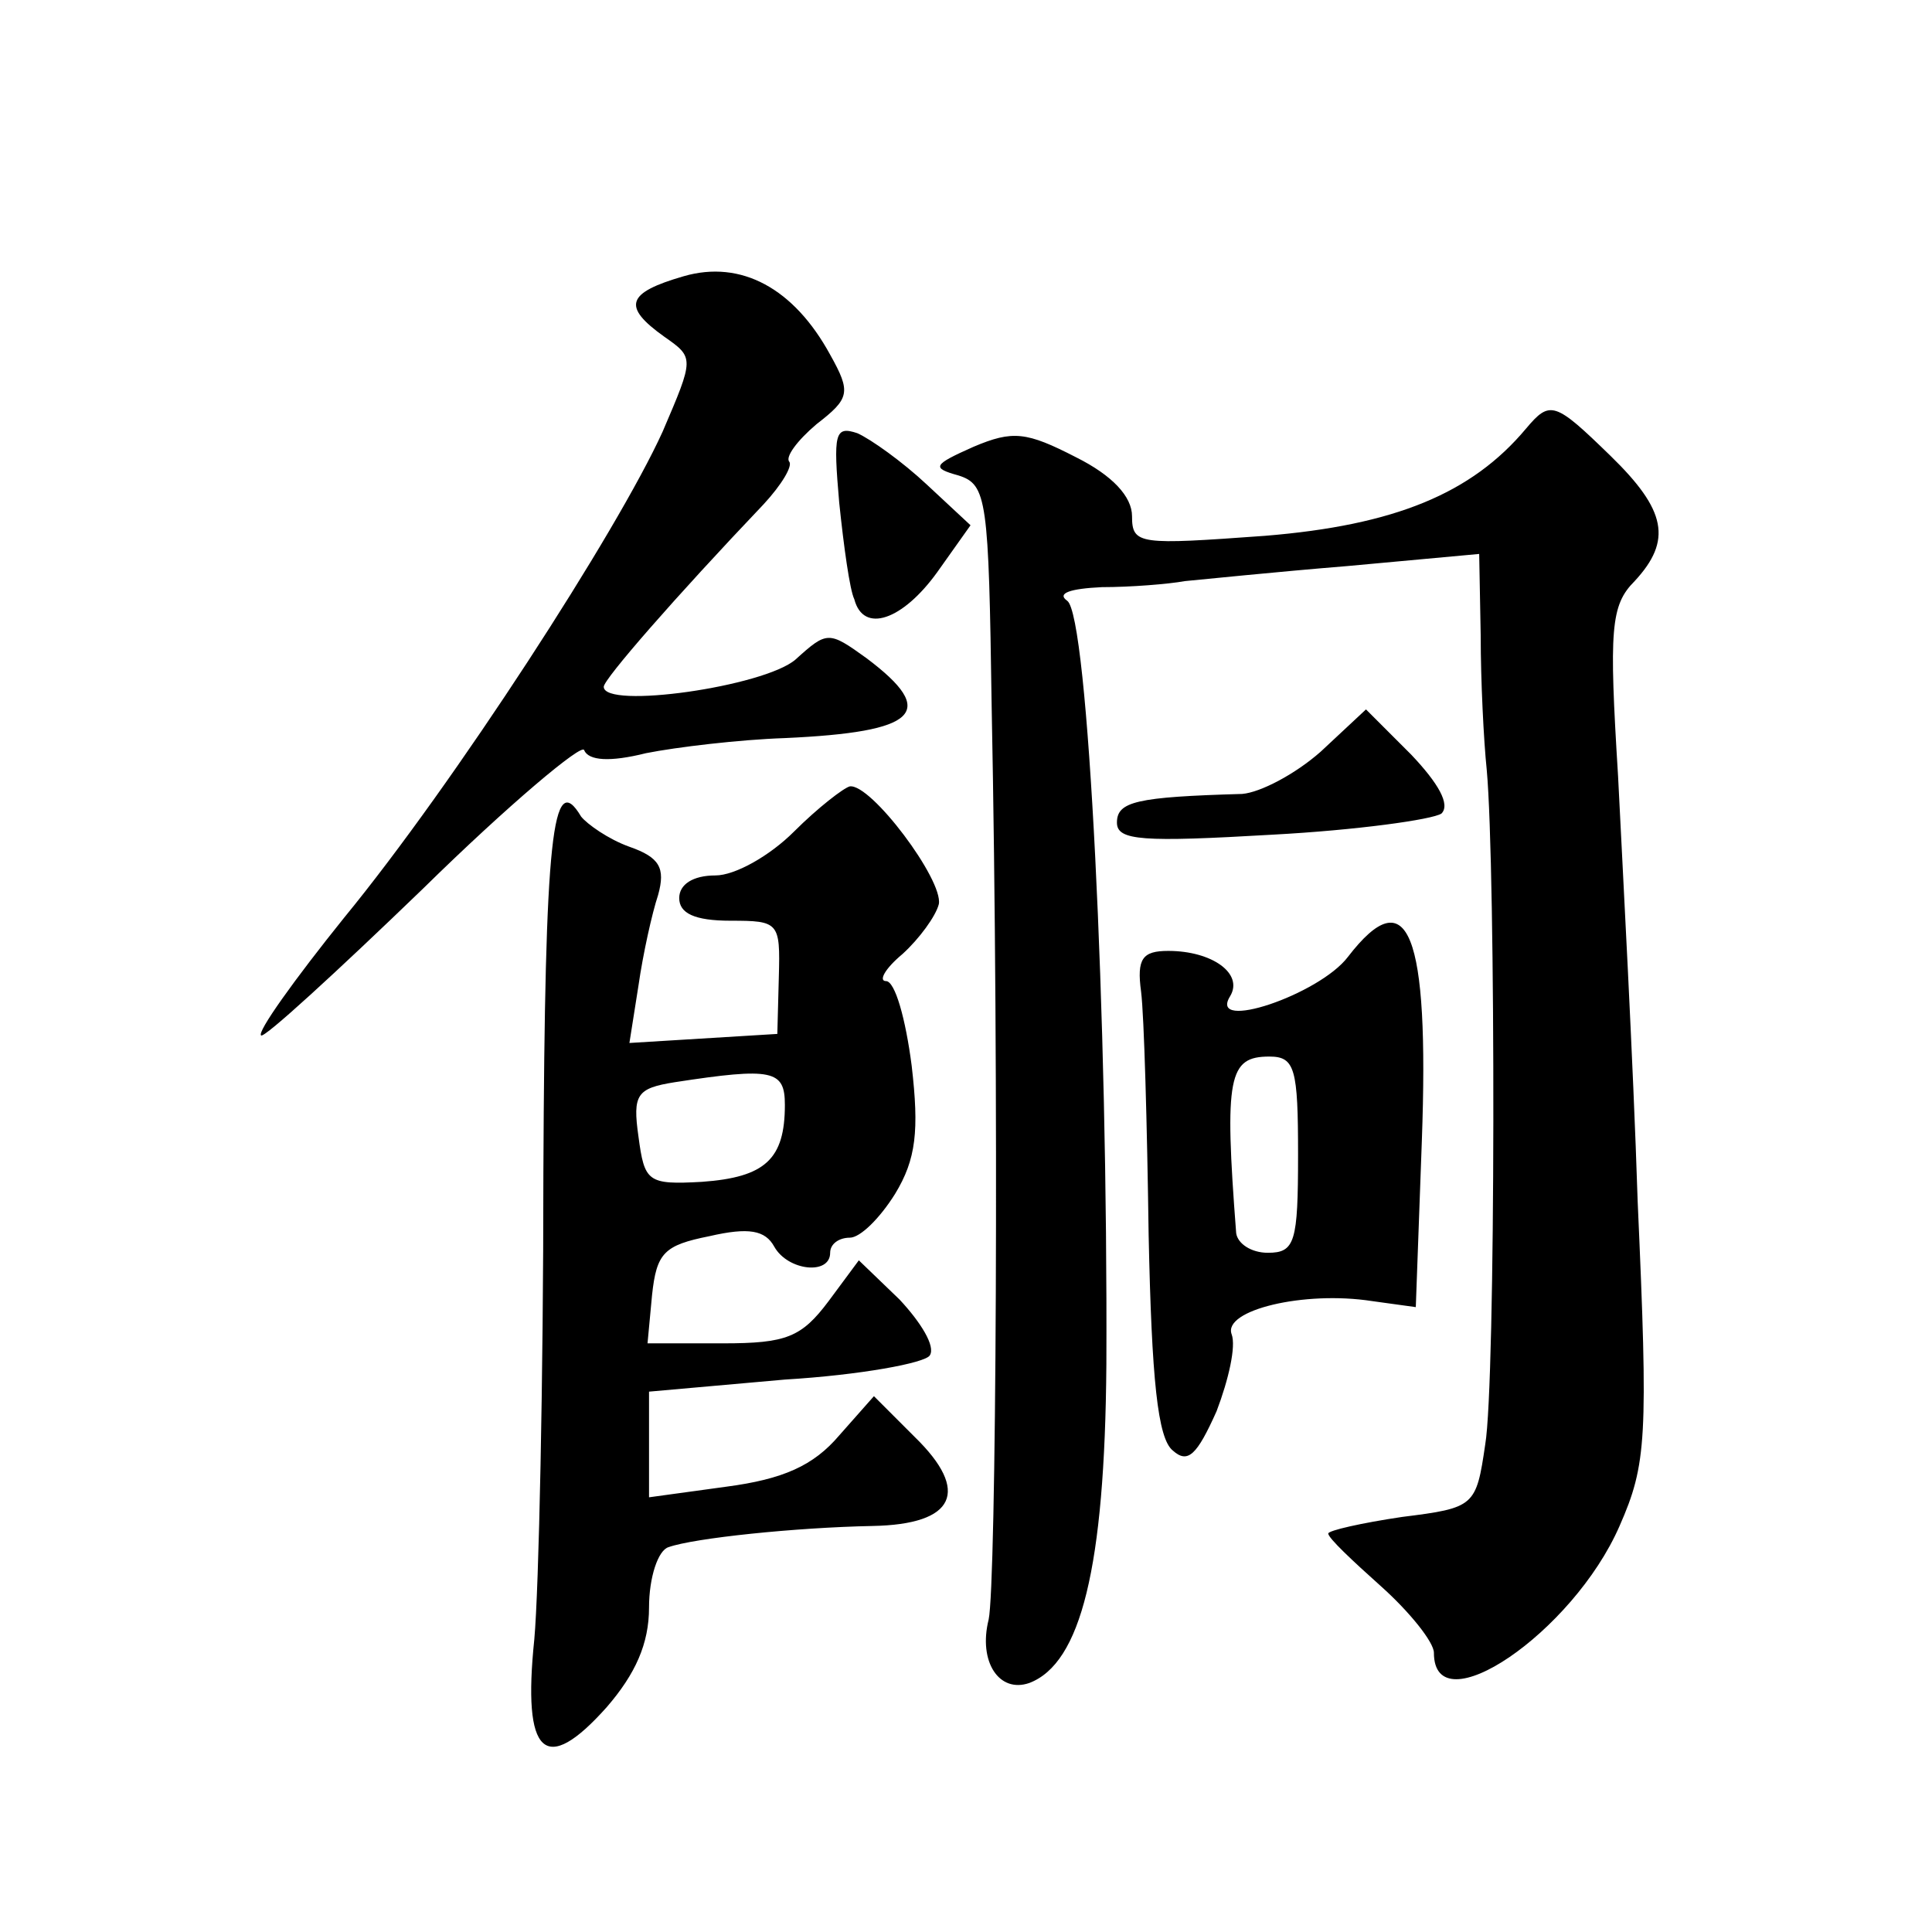 <?xml version="1.0" standalone="no"?>
<!DOCTYPE svg PUBLIC "-//W3C//DTD SVG 20010904//EN"
 "http://www.w3.org/TR/2001/REC-SVG-20010904/DTD/svg10.dtd">
<svg version="1.0" xmlns="http://www.w3.org/2000/svg"
 width="128pt" height="128pt" viewBox="0 0 128 128"
 preserveAspectRatio="xMidYMid meet">
<g transform="translate(0,128) scale(0.1,-0.1)"
fill="#0" stroke="none">
<path d="M453 1097 c-38 -11 -41 -20 -13 -40 20 -14 20 -14 -1 -63 -30 -66 -138
-233 -211 -322 -33 -41 -58 -76 -55 -78 2 -2 50 42 107 97 57 56 106 97 107 92
3 -7 17 -8 41 -2 20 4 62 9 92 10 88 4 102 17 54 53 -25 18 -26 18 -47 -1 -21 -18
-127 -33 -127 -18 0 5 47 59 106 121 12 13 19 25 17 28 -3 3 5 14 18 25 22 17 23
21 9 46 -24 44 -59 63 -97 52z M1011 996 c-36 -43 -87 -64 -173 -71 -83 -6 -88
-6 -88 13 0 13 -13 27 -37 39 -33 17 -42 18 -68 7 -27 -12 -28 -14 -10 -19 19 -6
20 -16 22 -153 5 -252 3 -582 -2 -605 -7 -28 7 -49 27 -42 34 13 50 76 51 211 1
230 -12 497 -26 506 -7 5 2 8 23 9 19 0 44 2 55 4 11 1 59 6 108 10 l87 8 1 -54
c0 -30 2 -70 4 -89 6 -66 6 -406 -1 -447 -6 -41 -7 -42 -55 -48 -27 -4 -49 -9 -49
-11 0 -3 16 -18 35 -35 19 -17 35 -37 35 -44 0 -49 92 13 123 84 18 41 19 58 12
215 -3 94 -10 221 -13 282 -6 97 -5 113 11 129 25 27 21 47 -16 83 -37 36 -40 37
-56 18z M556 947 c3 -29 7 -58 10 -64 6 -23 32 -14 55 18 l22 31 -29 27 c-16 15
-37 30 -46 34 -15 5 -16 0 -12 -46z M875 782 c-17 -15 -40 -27 -52 -28 -70 -2 -83
-5 -83 -19 0 -12 17 -13 103 -8 56 3 106 10 112 14 6 6 -2 20 -20 39 l-30 30 -30
-28z M526 729 c-16 -16 -39 -29 -52 -29 -15 0 -24 -6 -24 -15 0 -10 10 -15 34 -15
32 0 33 -1 32 -37 l-1 -38 -49 -3 -49 -3 6 38 c3 21 9 48 13 60 5 18 1 25 -19 32
-14 5 -28 15 -32 20 -19 32 -24 -12 -25 -236 0 -137 -3 -276 -6 -309 -8 -77 7 -91
48 -45 19 22 28 42 28 66 0 20 6 38 13 40 17 6 84 13 135 14 55 1 65 23 28 59 l-27
27 -23 -26 c-17 -20 -37 -29 -75 -34 l-51 -7 0 35 0 35 90 8 c50 3 93 11 96 16
4 6 -6 22 -20 37 l-27 26 -20 -27 c-18 -24 -28 -28 -70 -28 l-50 0 3 32 c3 28 8
33 38 39 26 6 37 4 43 -7 9 -16 37 -19 37 -4 0 6 6 10 13 10 7 0 20 13 30 29 14
23 16 42 11 85 -4 31 -11 56 -17 56 -5 0 -1 8 11 18 11 10 22 25 24 33 3 16 -45
80 -59 78 -4 -1 -21 -14 -37 -30z m-6 -181 c0 -36 -13 -48 -55 -51 -36 -2 -38 0
-42 30 -4 28 -1 32 24 36 65 10 73 8 73 -15z M893 646 c-19 -25 -93 -50 -78 -26
9 15 -12 30 -41 30 -17 0 -21 -5 -18 -27 2 -16 4 -88 5 -161 2 -96 6 -135 16 -143
10 -9 16 -3 29 26 8 21 13 43 10 51 -6 16 48 29 93 22 l29 -4 4 110 c5 138 -9 174
-49 122z m-33 -131 c0 -58 -2 -65 -20 -65 -11 0 -20 6 -21 13 -8 104 -5 117 22
117 17 0 19 -8 19 -65z"/>
</g>
</svg>

